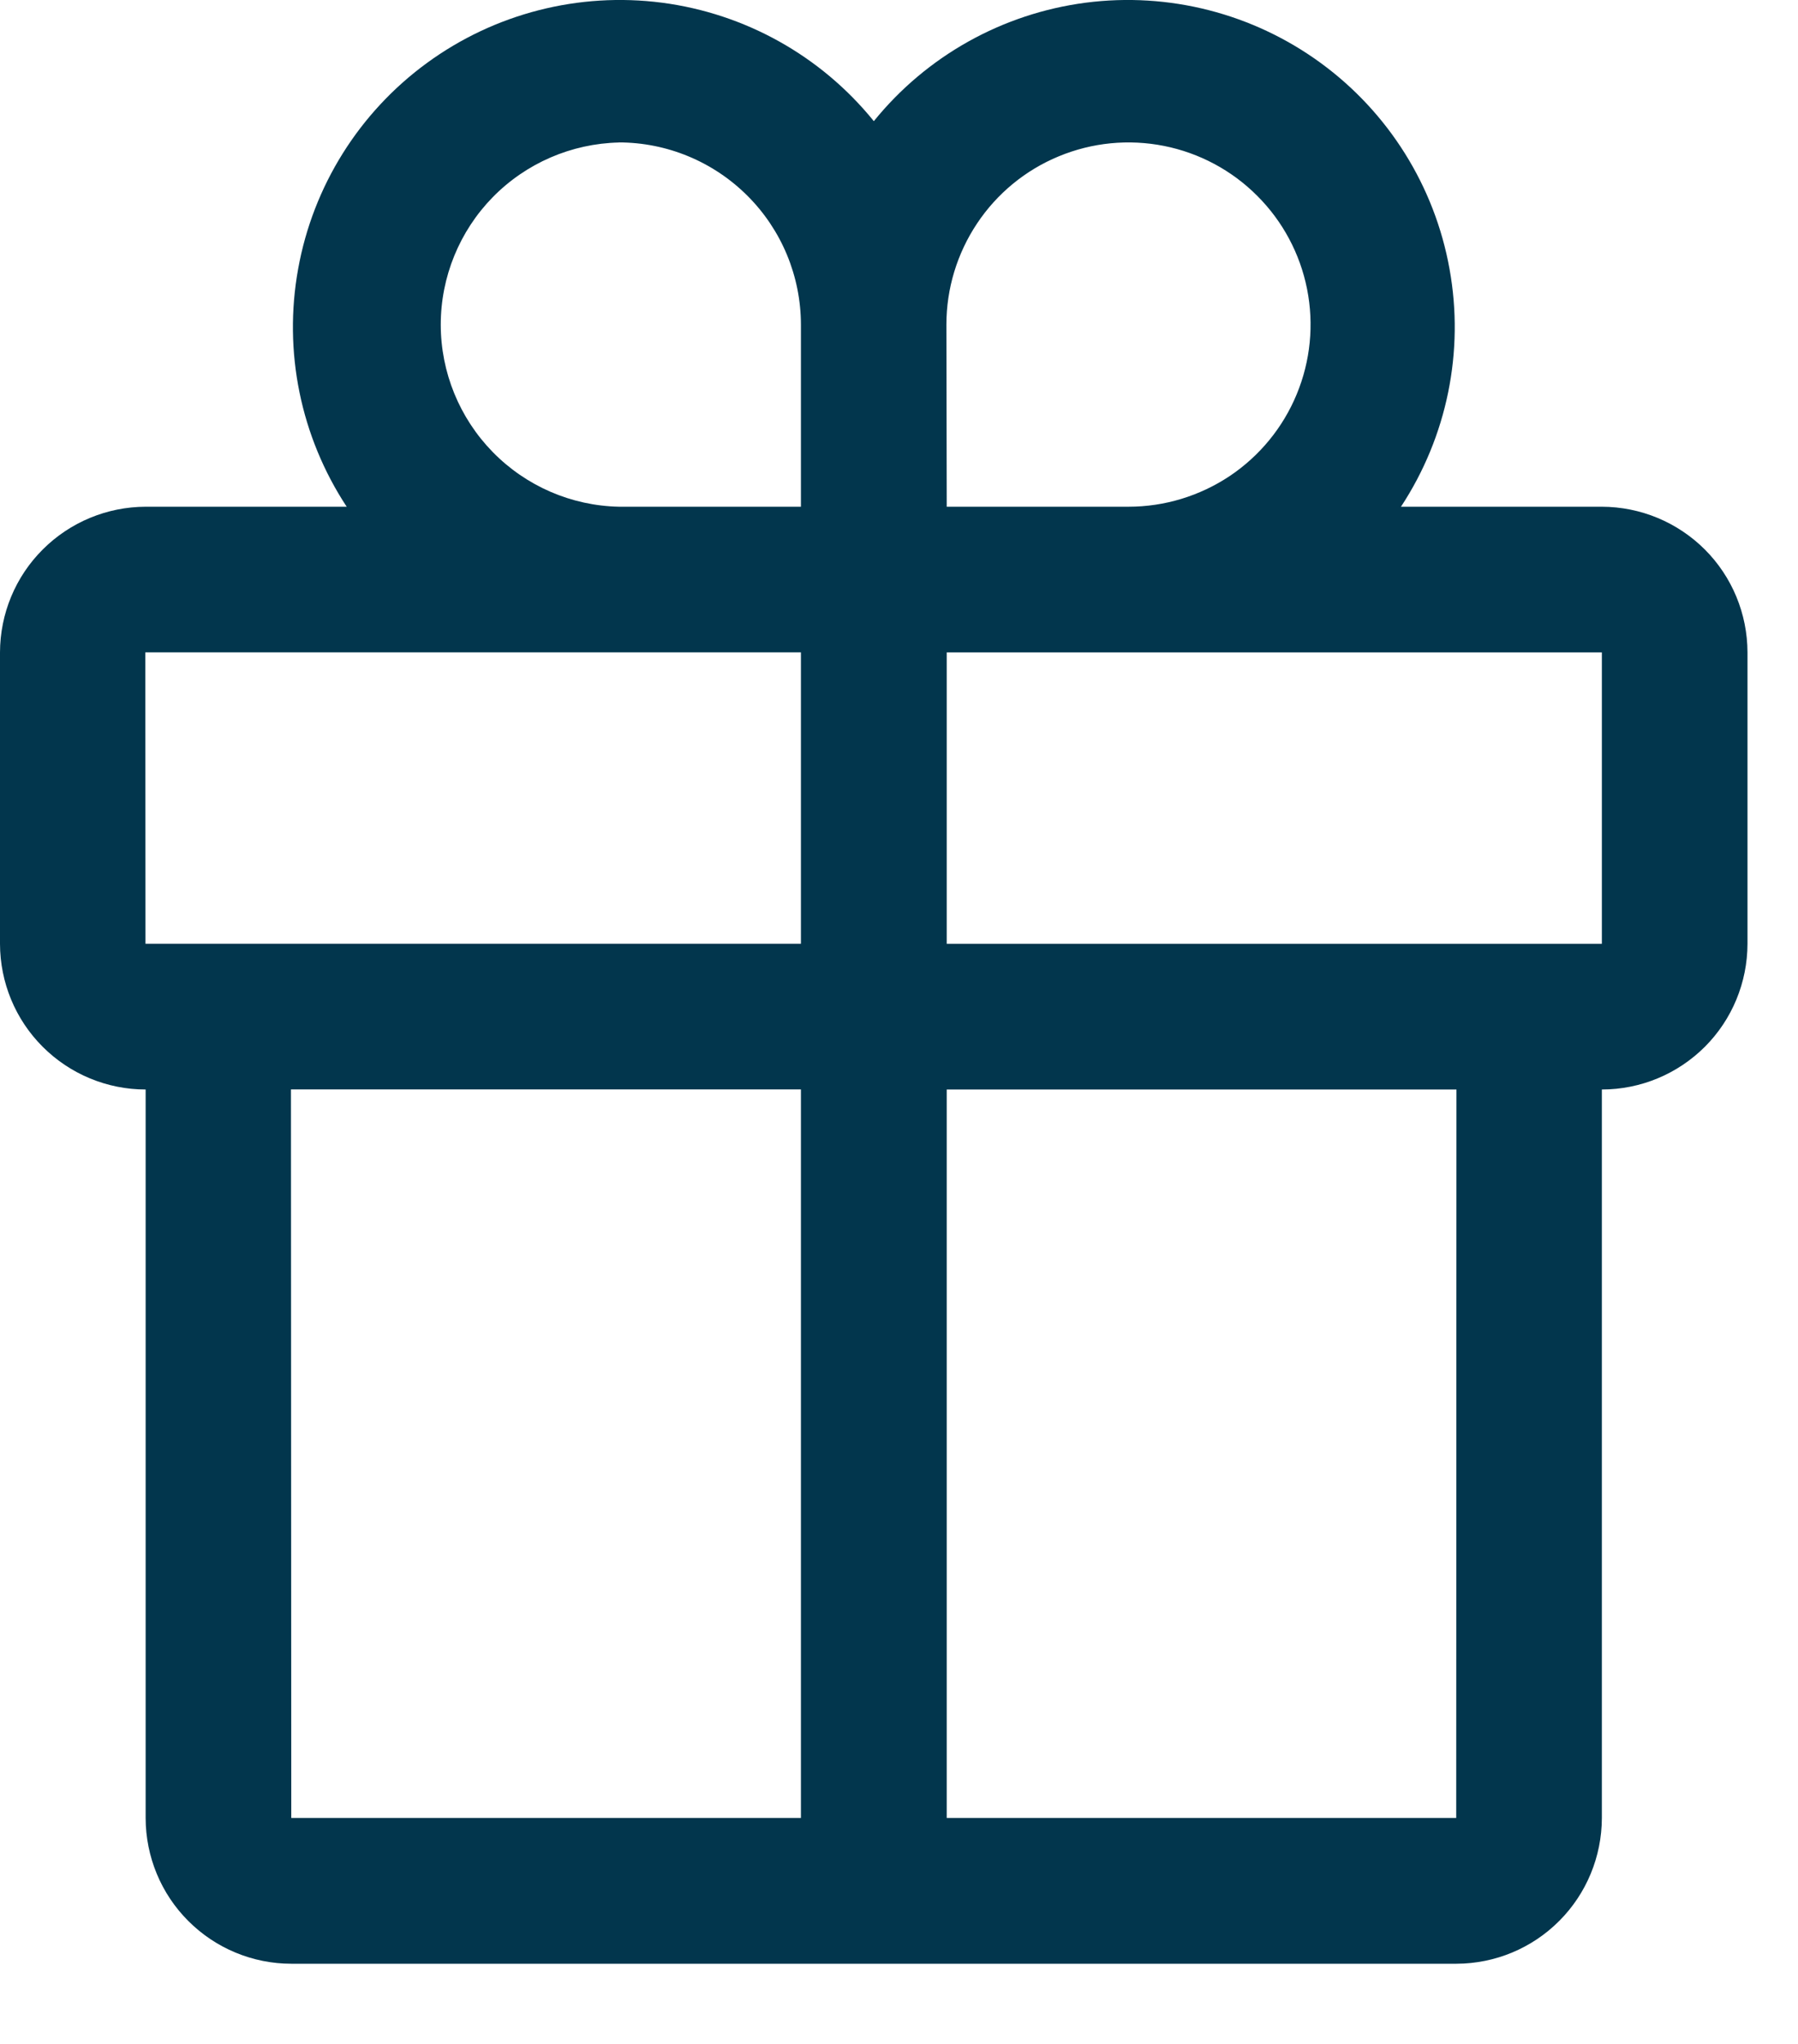 <svg xmlns="http://www.w3.org/2000/svg" fill="none" viewBox="0 0 22 25" height="25" width="22">
<path fill="#02364D" d="M19.6 6.198H17.142C17.706 5.34 17.919 4.299 17.736 3.289C17.554 2.278 16.99 1.377 16.161 0.771C15.332 0.165 14.302 -0.099 13.284 0.033C12.266 0.166 11.338 0.684 10.692 1.482C10.046 0.684 9.118 0.166 8.1 0.033C7.082 -0.099 6.052 0.165 5.223 0.771C4.394 1.377 3.83 2.278 3.648 3.289C3.465 4.299 3.678 5.34 4.242 6.198H1.782C1.31 6.199 0.857 6.387 0.523 6.721C0.188 7.055 0.001 7.508 0 7.98V11.544C0.001 12.017 0.188 12.47 0.523 12.804C0.857 13.138 1.31 13.326 1.782 13.326V22.237C1.783 22.71 1.97 23.163 2.305 23.497C2.639 23.831 3.092 24.019 3.564 24.019H17.821C18.293 24.018 18.745 23.83 19.078 23.496C19.412 23.162 19.599 22.709 19.6 22.237V13.326C20.073 13.326 20.525 13.138 20.86 12.804C21.194 12.47 21.381 12.017 21.382 11.544V7.98C21.381 7.508 21.194 7.055 20.86 6.721C20.525 6.387 20.073 6.199 19.6 6.198ZM11.58 3.97C11.58 3.53 11.711 3.099 11.956 2.732C12.2 2.366 12.548 2.08 12.955 1.912C13.363 1.743 13.81 1.699 14.243 1.785C14.675 1.871 15.072 2.083 15.383 2.395C15.695 2.706 15.907 3.103 15.993 3.535C16.079 3.968 16.035 4.416 15.866 4.823C15.698 5.23 15.412 5.578 15.046 5.823C14.679 6.067 14.249 6.198 13.808 6.198H11.584L11.58 3.97ZM7.57 1.742C8.161 1.742 8.728 1.977 9.146 2.395C9.564 2.812 9.799 3.379 9.8 3.97V6.198H7.574C6.991 6.186 6.437 5.946 6.029 5.529C5.622 5.113 5.393 4.553 5.393 3.971C5.393 3.388 5.622 2.828 6.029 2.412C6.437 1.996 6.991 1.756 7.574 1.743L7.57 1.742ZM1.778 7.979H9.8V11.543H1.78L1.778 7.979ZM3.56 13.325H9.8V22.236H3.564L3.56 13.325ZM17.818 22.236H11.584V13.326H17.821L17.818 22.236ZM11.584 11.544V7.98H19.6V11.544H11.584Z"></path>
</svg>

